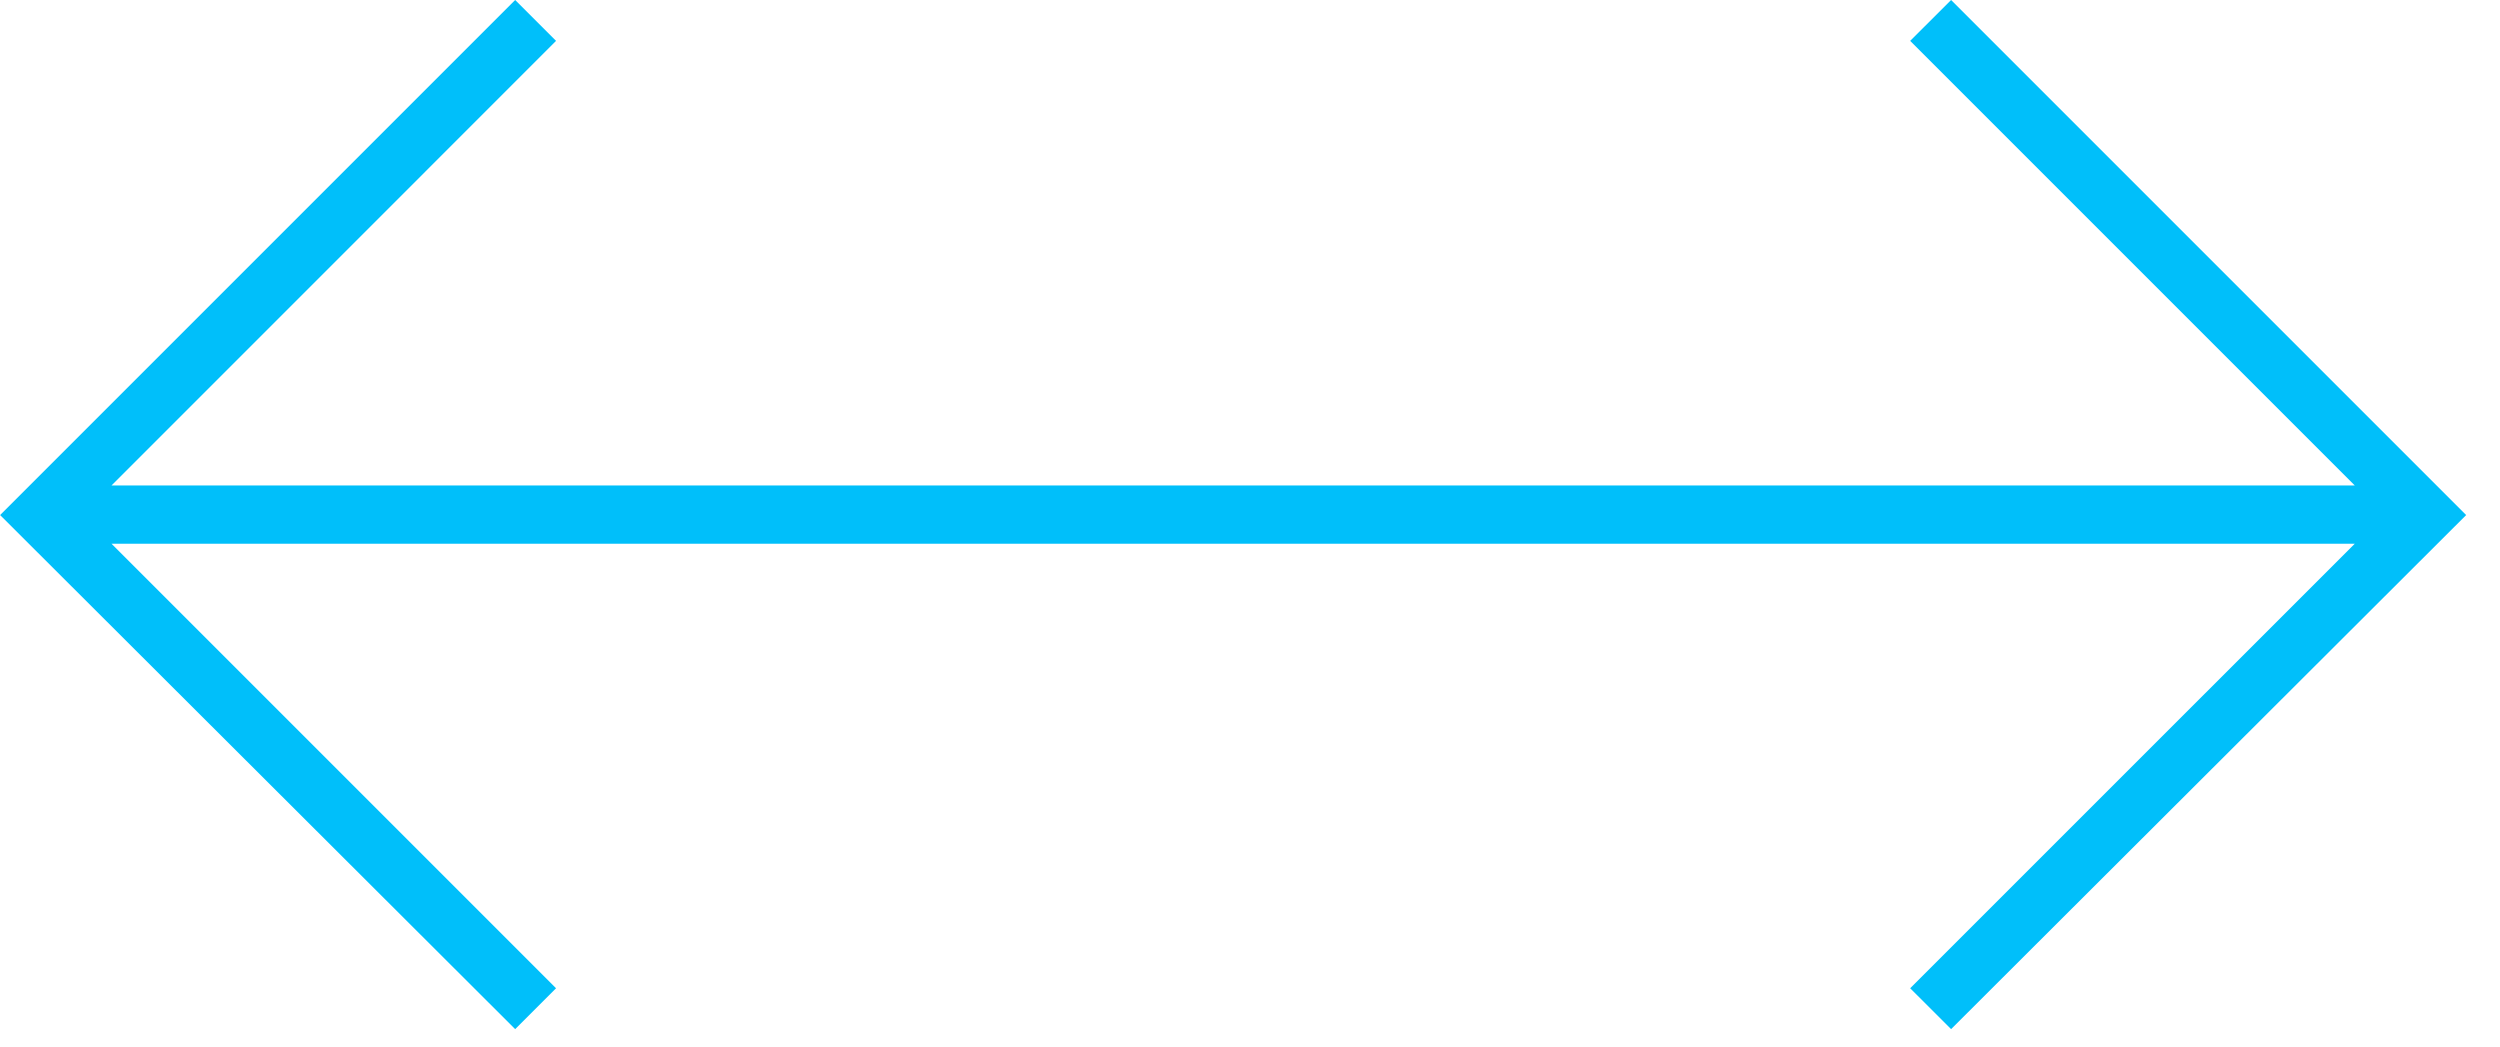 <svg xmlns="http://www.w3.org/2000/svg" width="43" height="18" viewBox="0 0 43 18" fill="none"><g clip-path="url(#clip0_207_448)"><path d="M8.861 0L9.564 0.703L1.918 8.35H40.502L32.855 0.703L33.559 0L42.418 8.859L33.559 17.701L32.855 16.998L40.502 9.352H1.918L9.564 16.998L8.861 17.701L0.002 8.859L8.861 0Z" fill="#00BFFA"></path></g><defs><clipPath id="clip0_207_448"><rect width="43" height="18" fill="white" transform="matrix(1 0 0 -1 0 18)"></rect></clipPath></defs></svg>